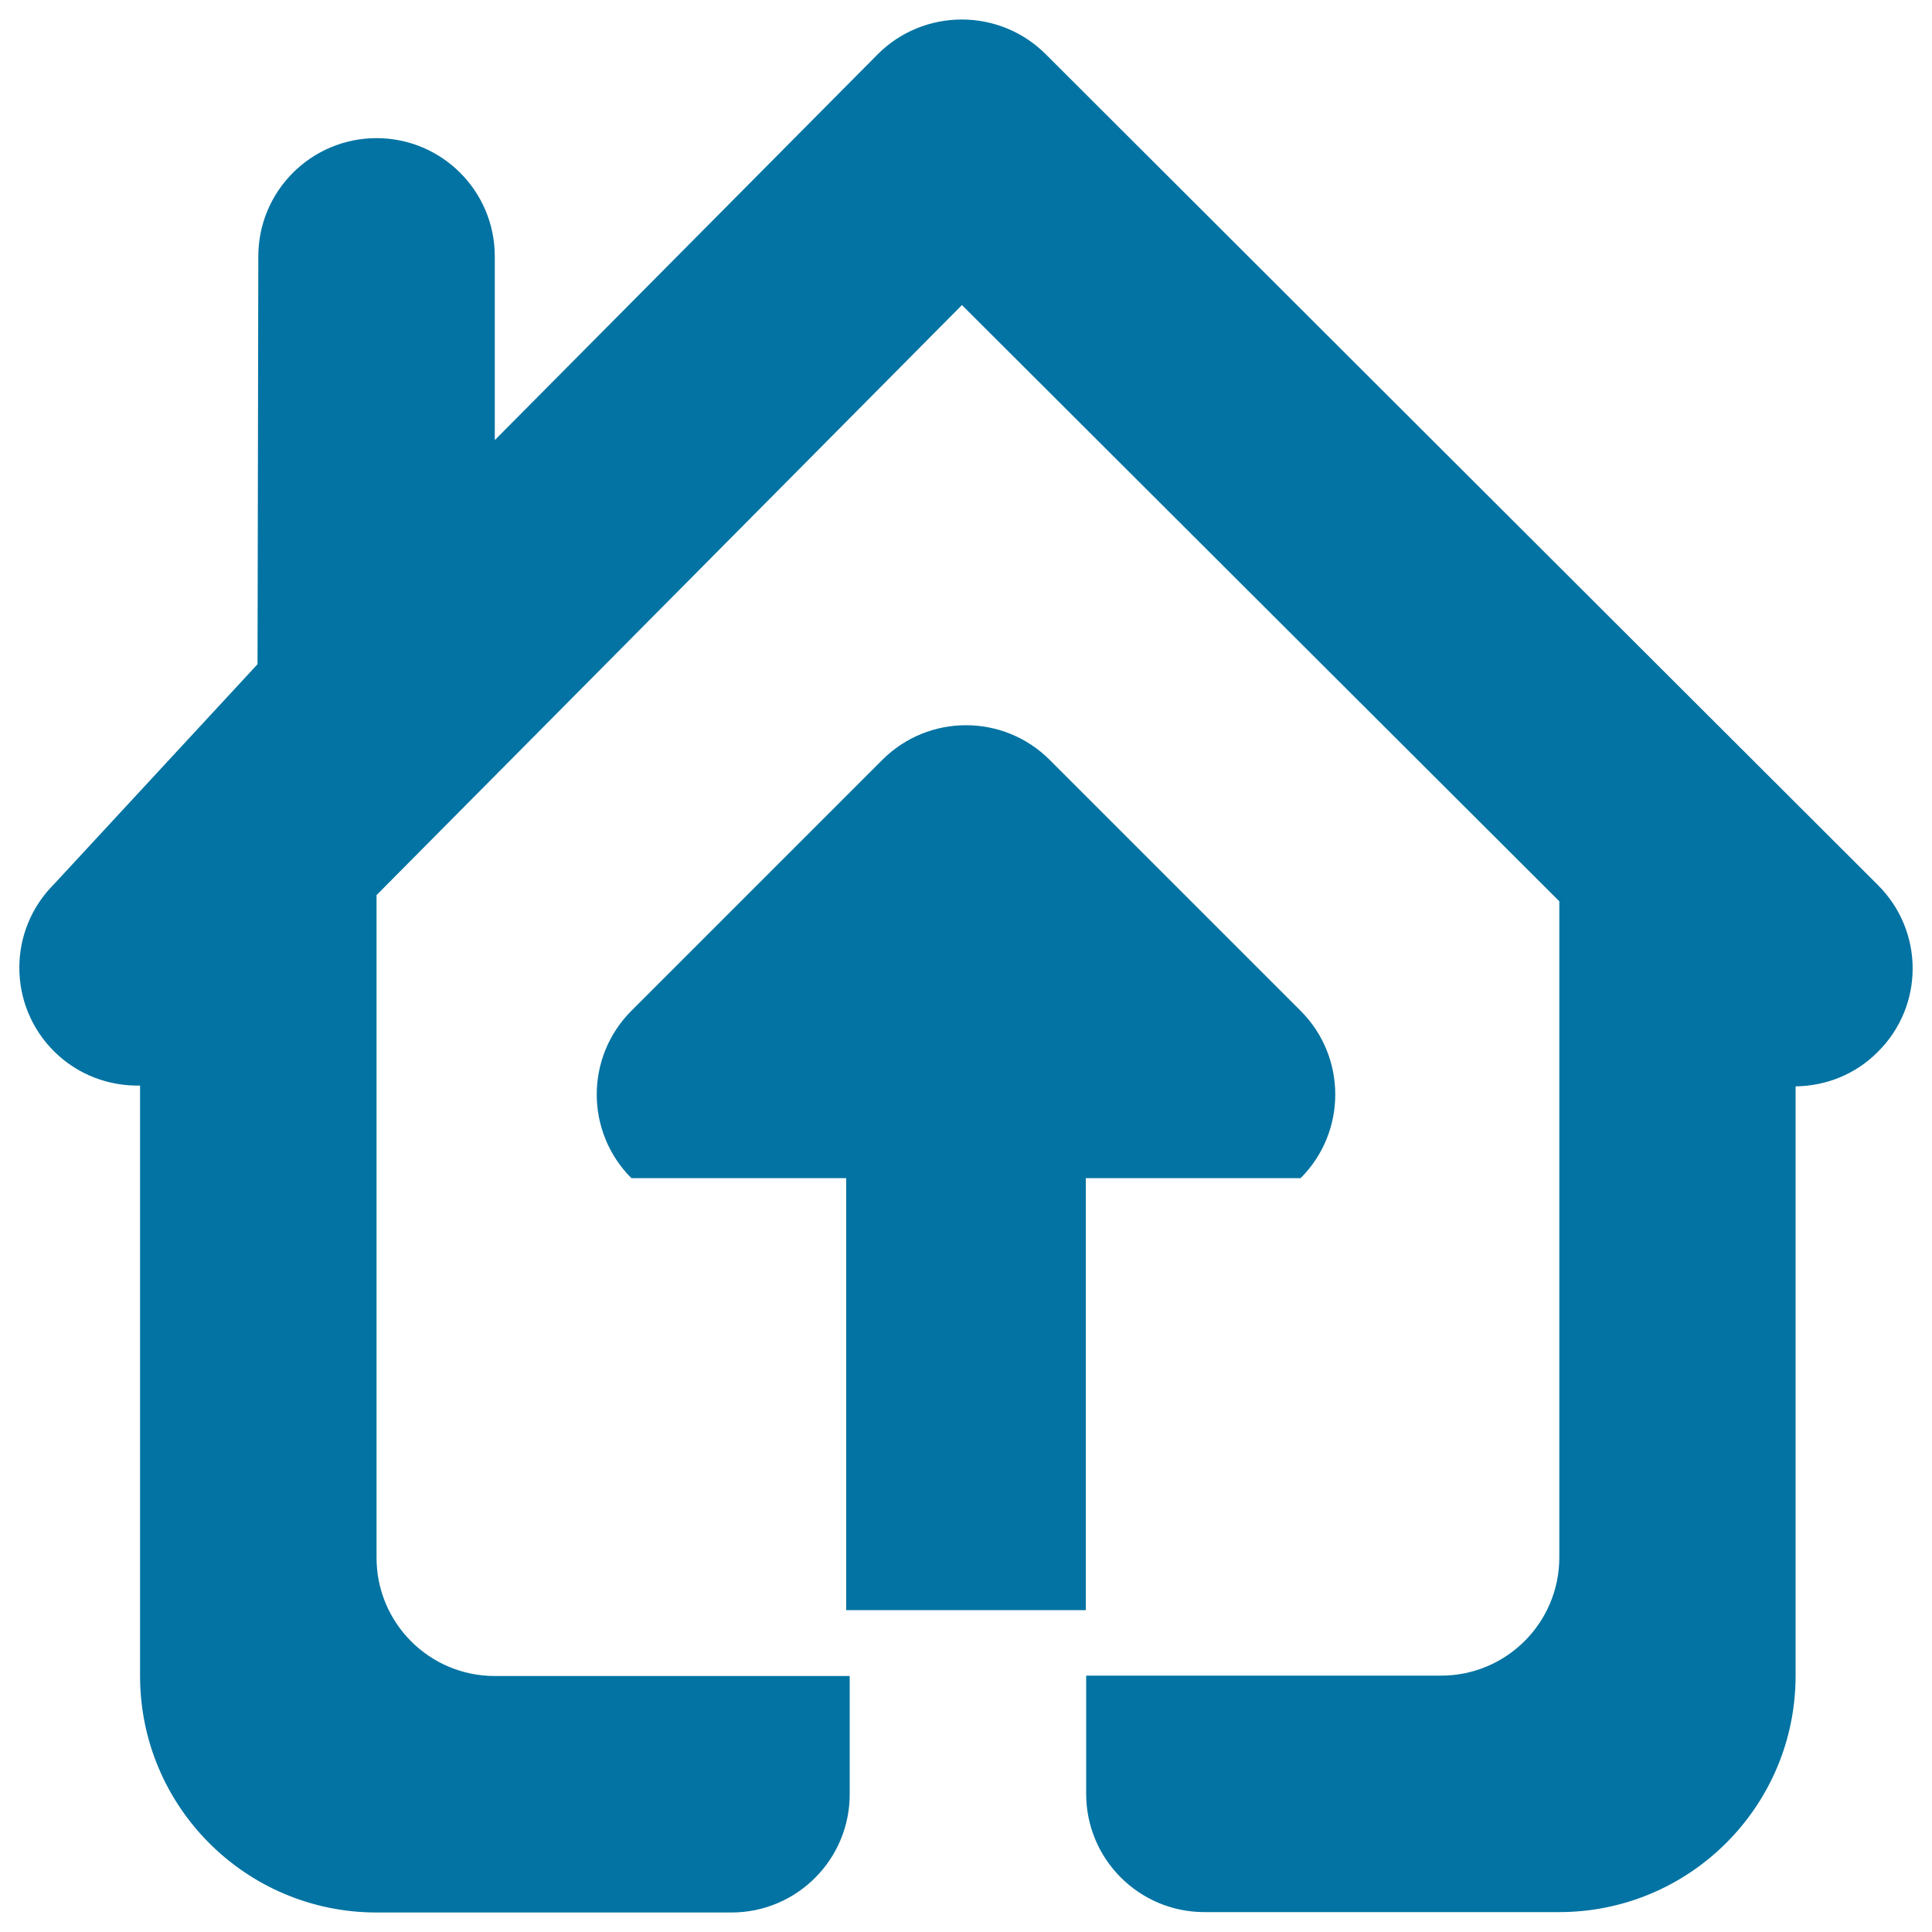 <svg xmlns="http://www.w3.org/2000/svg" viewBox="0 0 1000 1000" style="fill:#0273a2">
<title>Purchase Plan SVG icon</title>
<path d="M673.2,609.8H562v223.6H438V609.8H326.8c-23.9-23.9-23.9-62.7,0-86.6l129.9-129.9c23.9-23.9,62.7-23.9,86.6,0l129.9,129.9C697.1,547.1,697.1,585.9,673.2,609.8z"/><path d="M972,458.1L541.2,28c-11.5-11.5-27.1-17.9-43.4-17.9c-16.3,0-31.9,6.4-43.4,17.9L256.1,227.8v-95.1c0-33.8-27.4-61.2-61.2-61.2s-61.2,27.4-61.2,61.2l-0.4,211.1L28,457.6c-24,23.9-24,62.7,0,86.6c12.3,12.2,28.4,18,44.5,17.7v305.6c0,67.6,54.8,122.4,122.4,122.4h122.5h61.2c33.8,0,61.2-27.4,61.2-61.2c0-33.8,0-61.2,0-61.2H501H317.3h-61.2c-33.8,0-61.2-27.4-61.2-61.2V683.8V561.3v-98l303-305.4l309.2,308.6v94.8v122.4v122.4c0,33.8-27.4,61.2-61.2,61.2h-61.2H562.2c0,0,0,27.4,0,61.2c0,33.8,27.4,61.2,61.2,61.2h61.2H807c67.6,0,122.4-54.8,122.4-122.4l0-305c15.4-0.2,30.8-6,42.5-17.8C996,520.7,996,482,972,458.1z"/>
</svg>